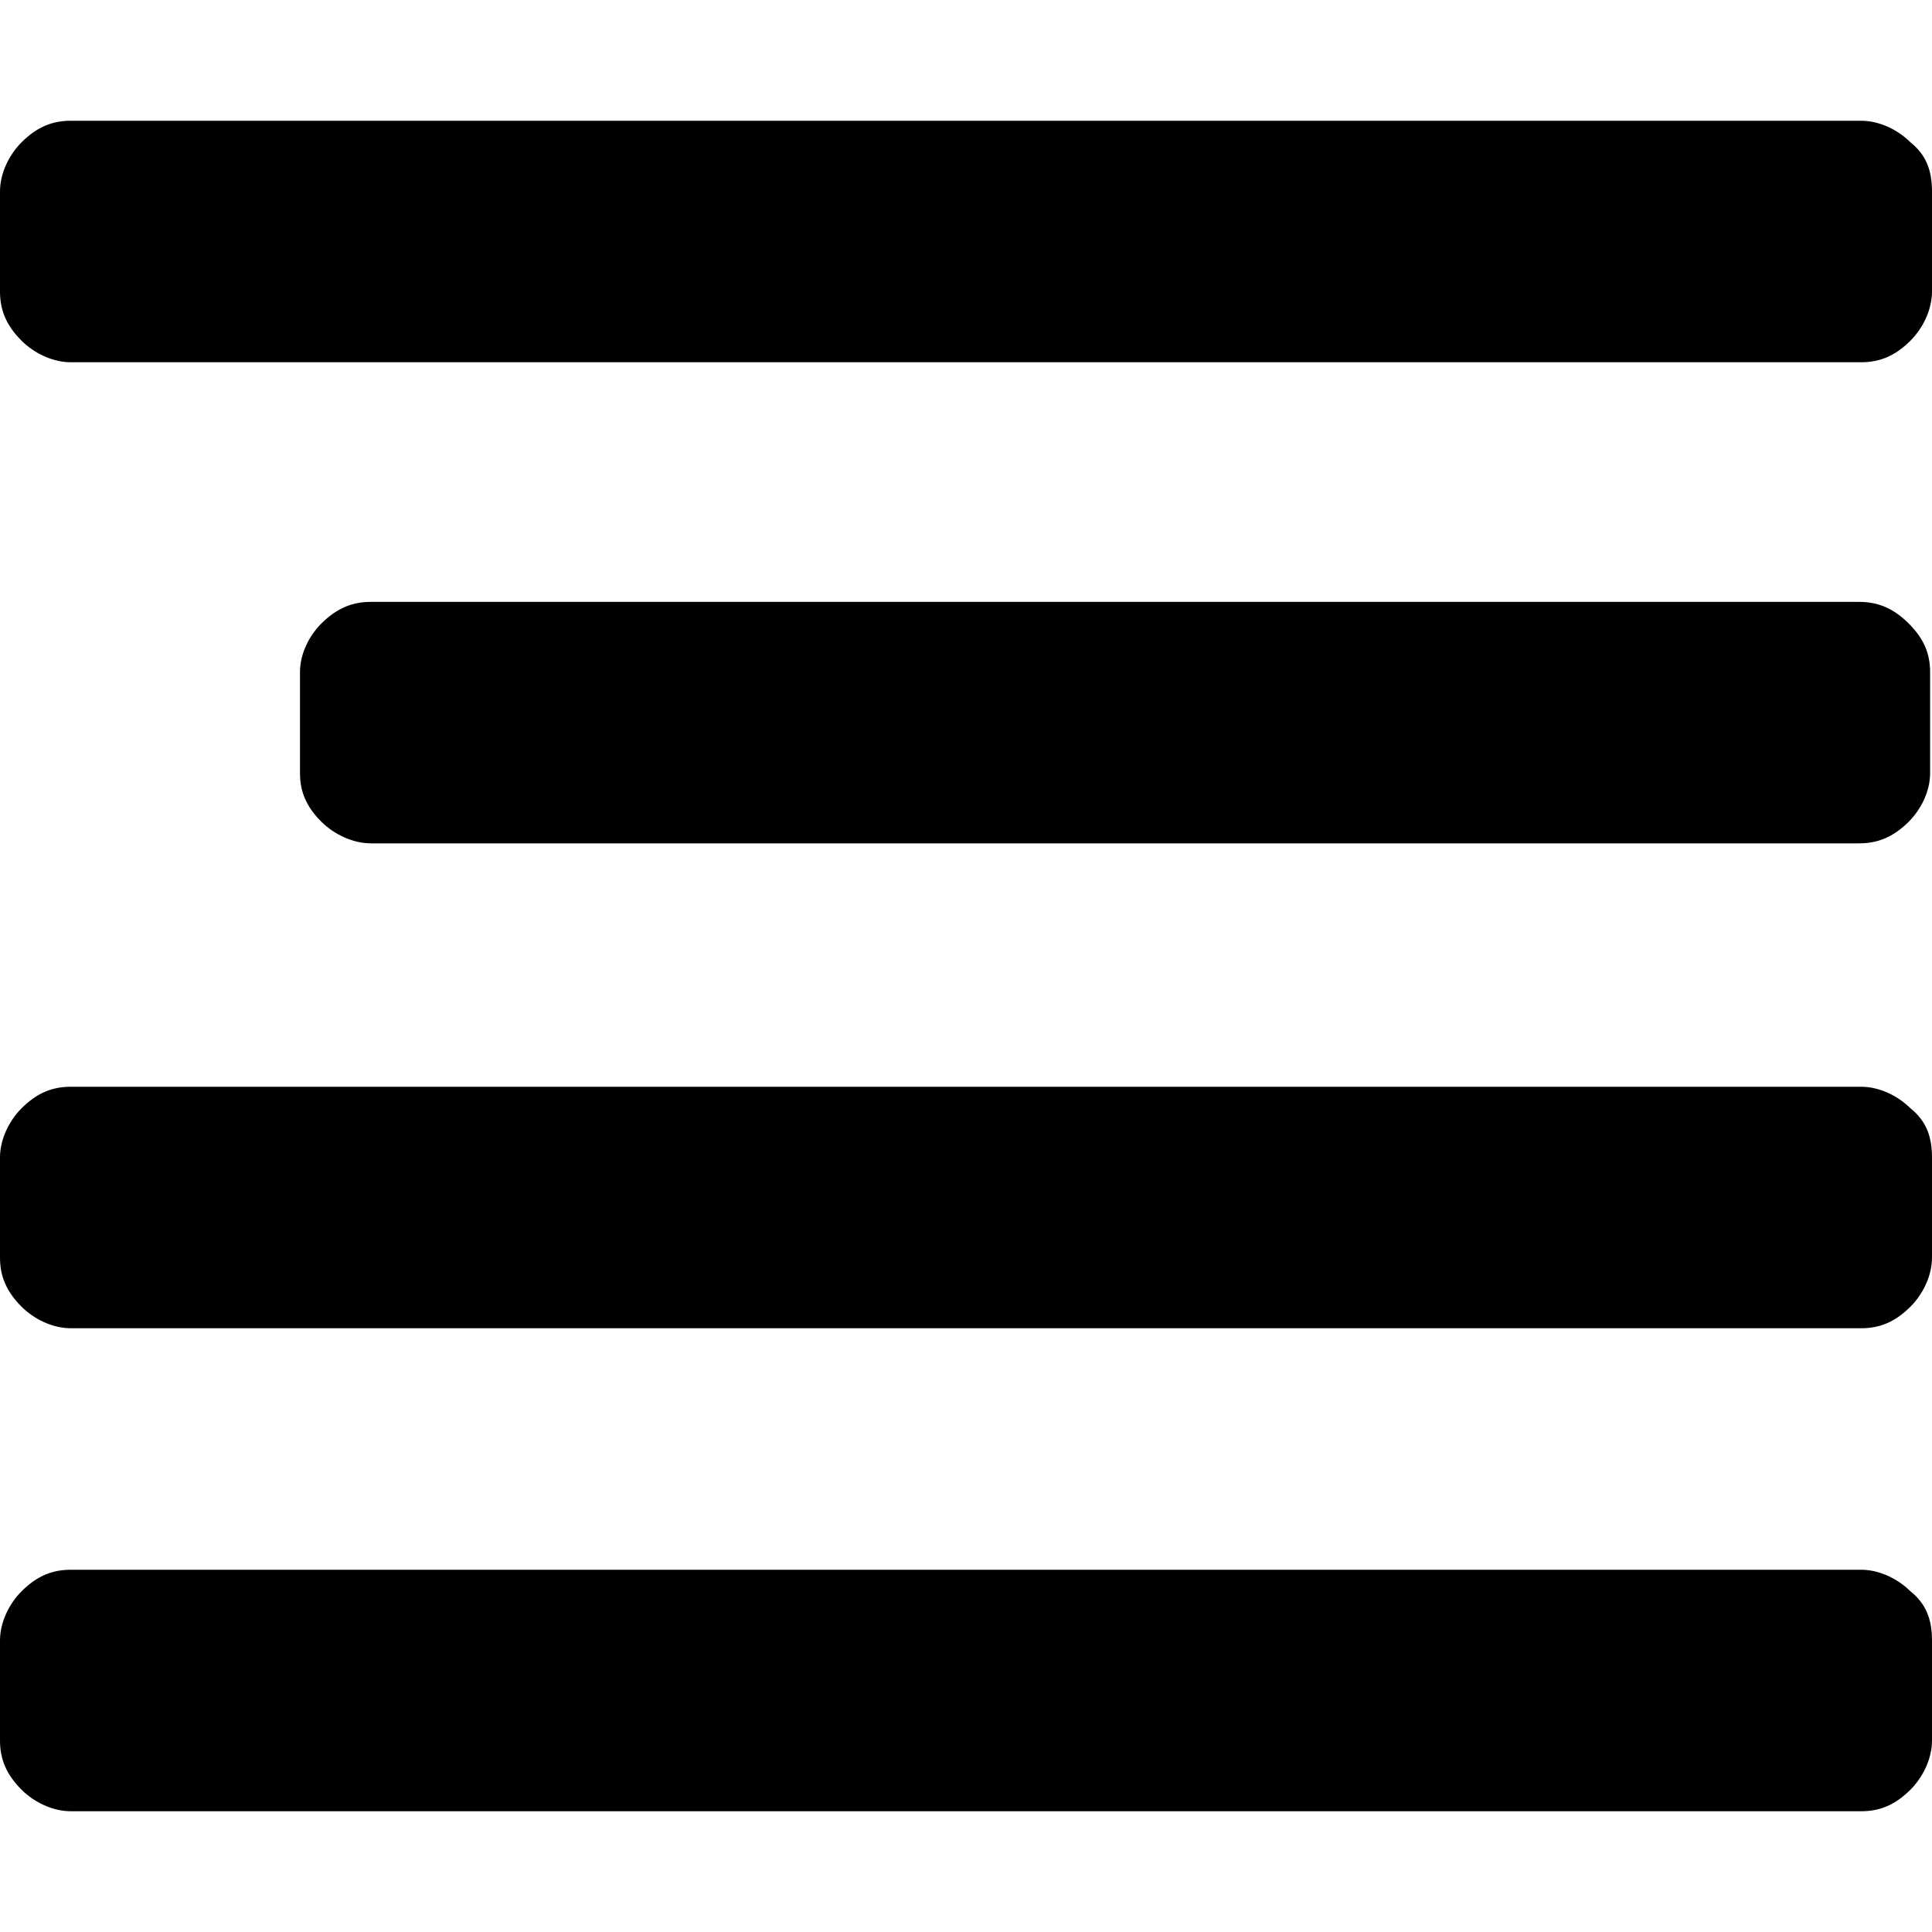 <?xml version="1.0" encoding="utf-8"?>
<!-- Generator: Adobe Illustrator 16.0.0, SVG Export Plug-In . SVG Version: 6.00 Build 0)  -->
<!DOCTYPE svg PUBLIC "-//W3C//DTD SVG 1.1//EN" "http://www.w3.org/Graphics/SVG/1.1/DTD/svg11.dtd">
<svg version="1.1" id="Layer_1" xmlns="http://www.w3.org/2000/svg" xmlns:xlink="http://www.w3.org/1999/xlink" x="0px" y="0px"
	 width="512px" height="512px" viewBox="0.5 0.5 512 512" enable-background="new 0.5 0.5 512 512" xml:space="preserve">
<g>
	<path d="M0.5,77.748c0,4.893,1.633,8.969,5.716,13.045c3.266,3.26,8.166,5.707,13.066,5.707h474.437
		c4.898,0,8.98-1.63,13.064-5.707c3.266-3.262,5.717-8.153,5.717-13.045V51.251c0-5.707-1.633-9.783-5.717-13.044
		c-3.267-3.261-8.166-5.707-13.064-5.707H19.282c-4.9,0-8.983,1.63-13.066,5.707C2.95,41.468,0.5,46.359,0.5,51.251V77.748z"/>
</g>
<path d="M0.5,333.748c0,4.893,1.633,8.969,5.716,13.045c3.266,3.262,8.166,5.707,13.066,5.707h474.437
	c4.898,0,8.98-1.631,13.064-5.707c3.266-3.262,5.717-8.152,5.717-13.045v-26.497c0-5.706-1.633-9.783-5.717-13.044
	c-3.267-3.262-8.166-5.707-13.064-5.707H19.282c-4.9,0-8.983,1.631-13.066,5.707C2.95,297.468,0.5,302.359,0.5,307.251V333.748z"/>
<path d="M0.5,461.748c0,4.893,1.633,8.969,5.716,13.045c3.266,3.261,8.166,5.707,13.066,5.707h474.437
	c4.898,0,8.98-1.631,13.064-5.707c3.266-3.262,5.717-8.152,5.717-13.045v-26.497c0-5.706-1.633-9.783-5.717-13.044
	c-3.267-3.262-8.166-5.707-13.064-5.707H19.282c-4.9,0-8.983,1.631-13.066,5.707C2.95,425.468,0.5,430.359,0.5,435.251V461.748z"/>
<path d="M80,205.394c0,4.854,1.64,8.897,5.739,12.942c3.278,3.236,8.197,5.663,13.116,5.663h394.292
	c4.919,0,9.017-1.619,13.114-5.663c3.279-3.235,5.739-8.09,5.739-12.942v-26.789c0-4.854-1.64-8.898-5.739-12.943
	c-4.099-4.044-8.195-5.662-13.114-5.662H98.854c-4.918,0-9.017,1.618-13.116,5.662c-3.279,3.236-5.739,8.09-5.739,12.943L80,205.394
	L80,205.394z"/>
</svg>
